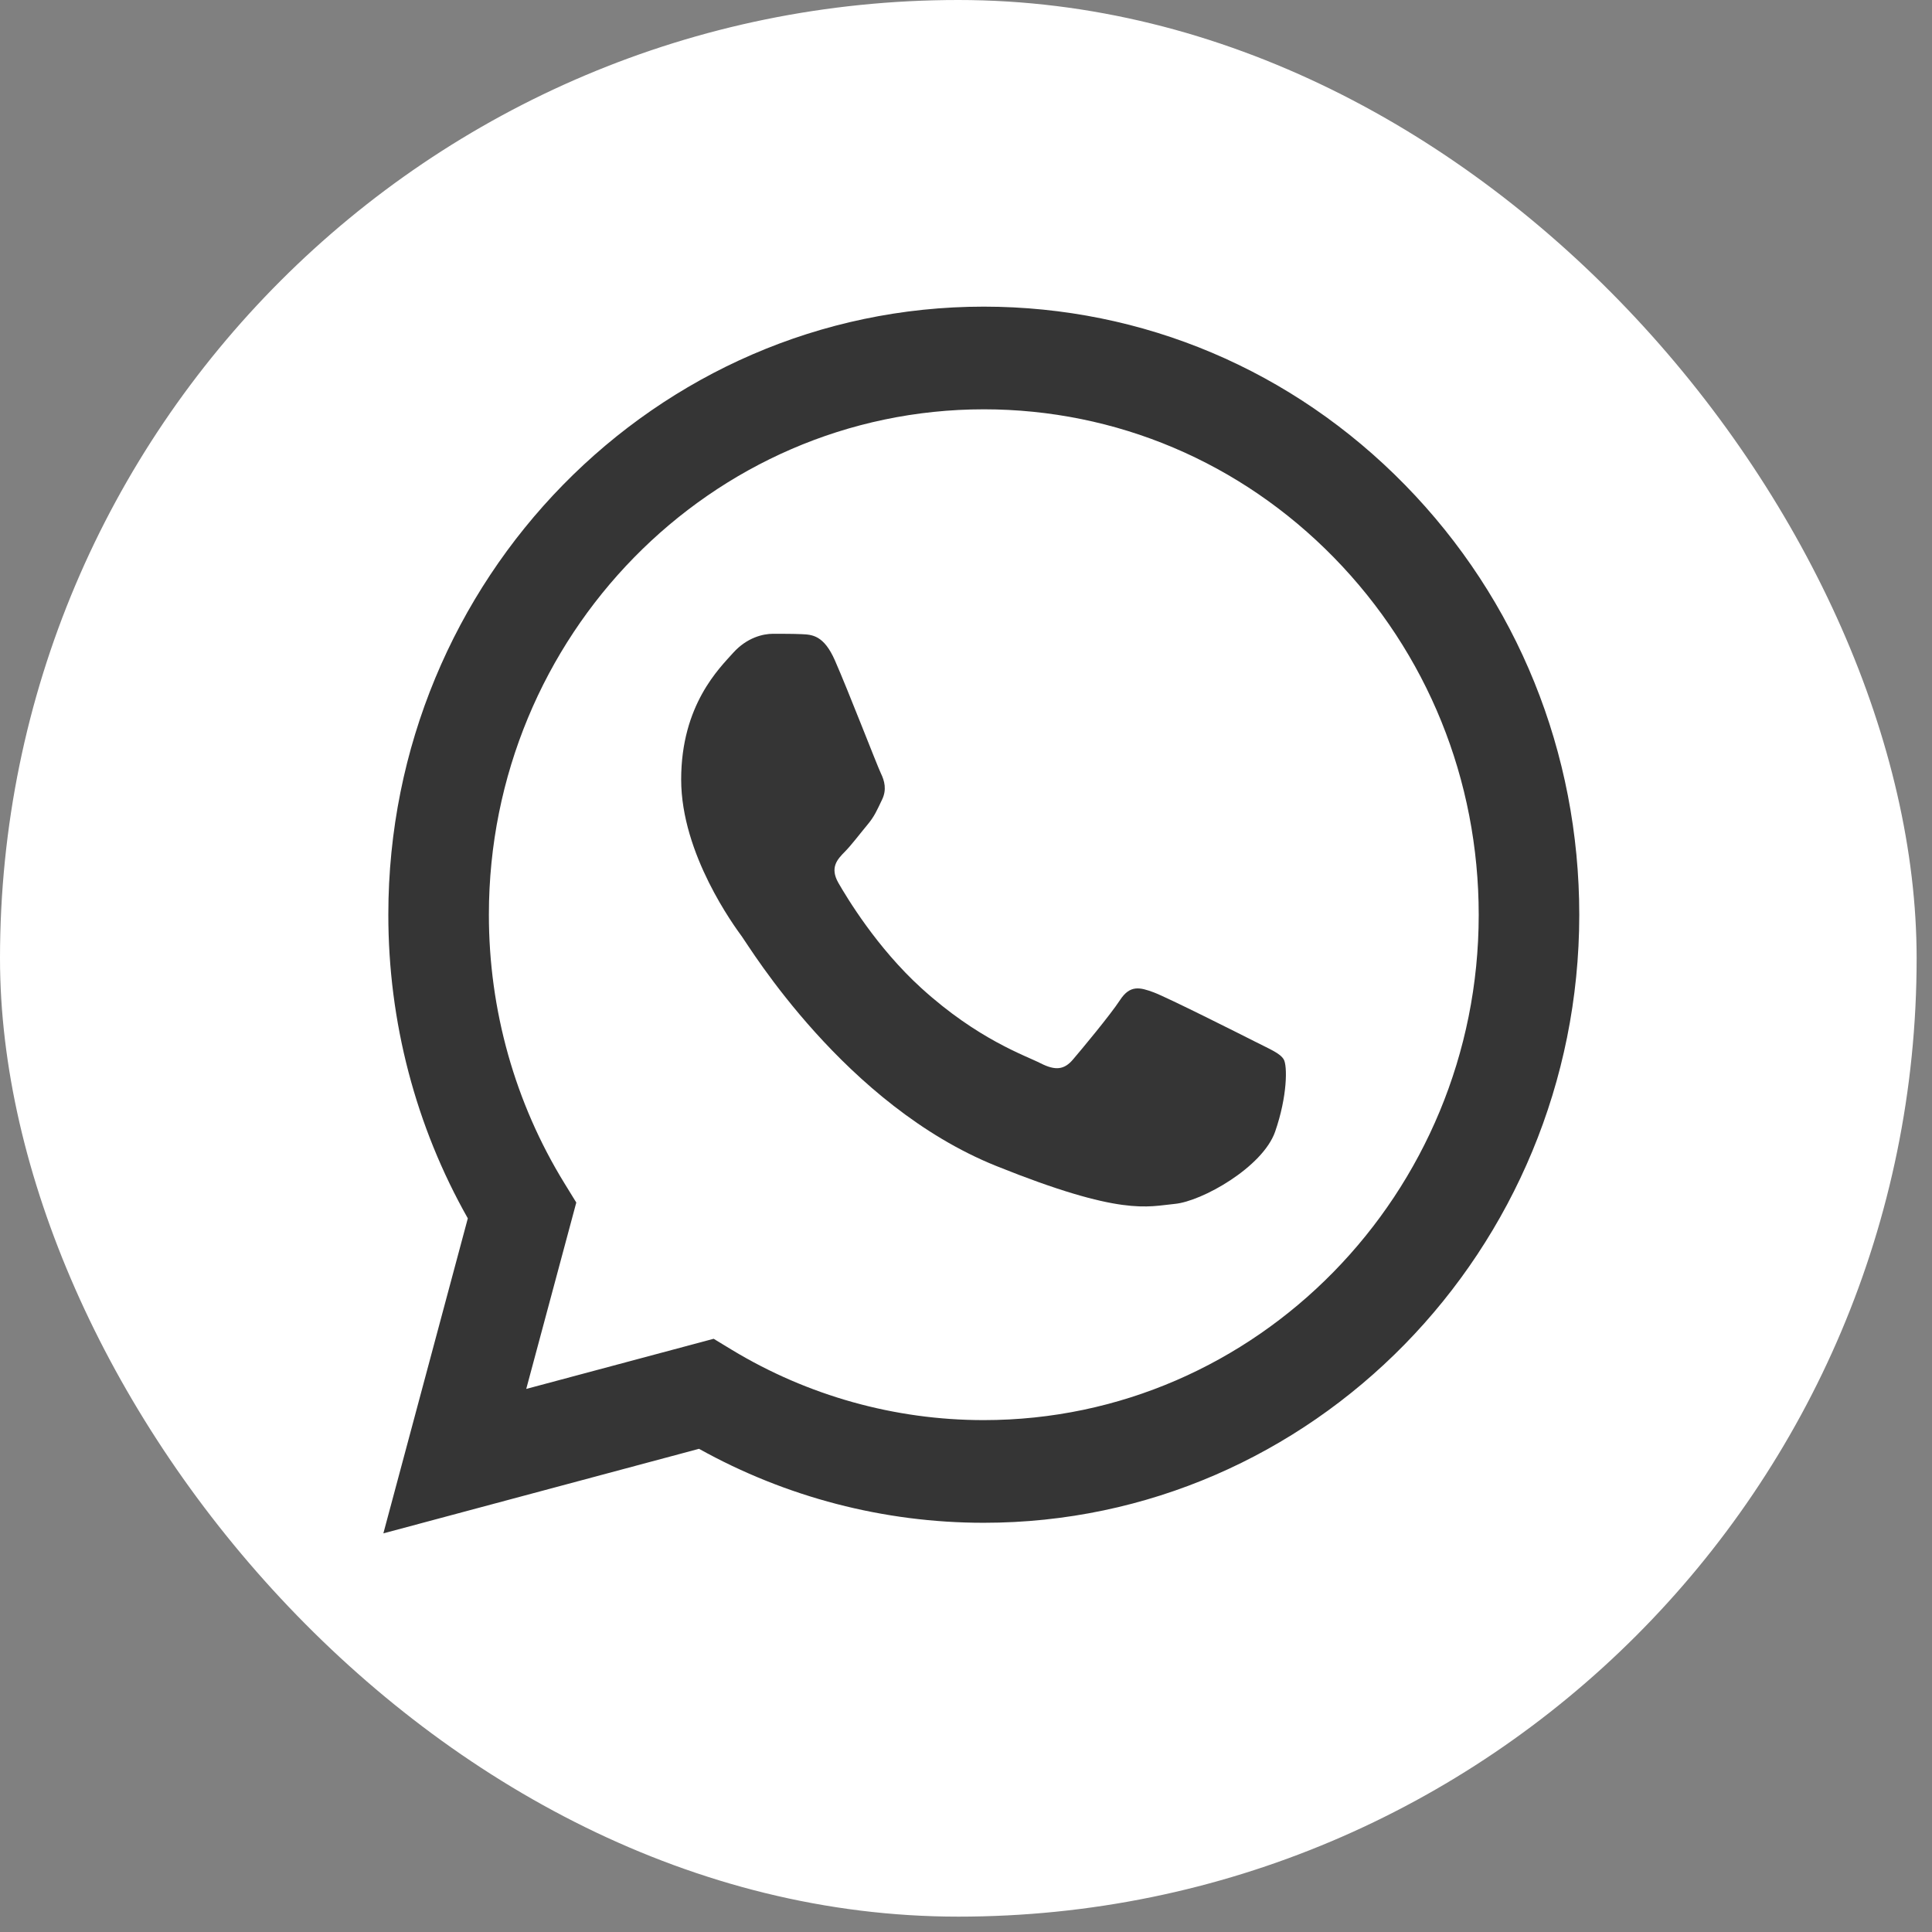 <?xml version="1.0" encoding="UTF-8"?> <svg xmlns="http://www.w3.org/2000/svg" width="21" height="21" viewBox="0 0 21 21" fill="none"><rect x="0" y="0" width="21" height="21" fill="#808080" stroke="none"/><rect width="20.833" height="20.833" rx="10.417" fill="white"></rect><path d="M4.392 16.436L5.278 13.131C4.731 12.164 4.444 11.066 4.444 9.942C4.445 6.425 7.248 3.564 10.692 3.564C12.364 3.565 13.932 4.229 15.112 5.435C16.292 6.64 16.941 8.243 16.941 9.947C16.939 13.464 14.136 16.325 10.693 16.325C10.692 16.325 10.693 16.325 10.693 16.325H10.69C9.644 16.325 8.617 16.057 7.704 15.549L4.392 16.436V16.436Z" fill="white"></path><path fill-rule="evenodd" clip-rule="evenodd" d="M9.075 7.178C8.954 6.903 8.827 6.898 8.712 6.893C8.617 6.889 8.509 6.889 8.402 6.889C8.294 6.889 8.119 6.93 7.97 7.095C7.822 7.261 7.404 7.66 7.404 8.473C7.404 9.285 7.984 10.07 8.065 10.181C8.146 10.291 9.183 12.011 10.827 12.673C12.193 13.223 12.471 13.114 12.768 13.086C13.064 13.059 13.725 12.687 13.86 12.301C13.994 11.916 13.994 11.585 13.954 11.516C13.913 11.447 13.806 11.406 13.644 11.323C13.482 11.241 12.687 10.841 12.539 10.786C12.39 10.731 12.283 10.704 12.175 10.869C12.067 11.034 11.757 11.406 11.663 11.516C11.569 11.627 11.474 11.64 11.312 11.558C11.151 11.475 10.63 11.301 10.012 10.738C9.531 10.3 9.207 9.76 9.112 9.595C9.018 9.429 9.102 9.34 9.183 9.258C9.256 9.184 9.345 9.065 9.426 8.968C9.507 8.872 9.534 8.803 9.587 8.693C9.641 8.583 9.614 8.486 9.574 8.404C9.534 8.321 9.219 7.505 9.075 7.178V7.178Z" fill="#353535"></path><path d="M15.272 5.271C14.05 4.022 12.425 3.334 10.693 3.333C7.126 3.333 4.222 6.297 4.221 9.94C4.22 11.104 4.518 12.241 5.085 13.243L4.167 16.667L7.598 15.748C8.543 16.274 9.607 16.552 10.691 16.552H10.693H10.693C14.26 16.552 17.164 13.588 17.166 9.945C17.166 8.18 16.494 6.52 15.272 5.271V5.271ZM10.693 15.436H10.691C9.726 15.436 8.779 15.171 7.953 14.671L7.757 14.552L5.72 15.097L6.264 13.071L6.136 12.863C5.598 11.989 5.313 10.978 5.314 9.94C5.315 6.913 7.728 4.449 10.695 4.449C12.132 4.45 13.483 5.022 14.499 6.06C15.514 7.098 16.073 8.477 16.073 9.945C16.072 12.973 13.658 15.436 10.693 15.436Z" fill="#353535"></path></svg> 